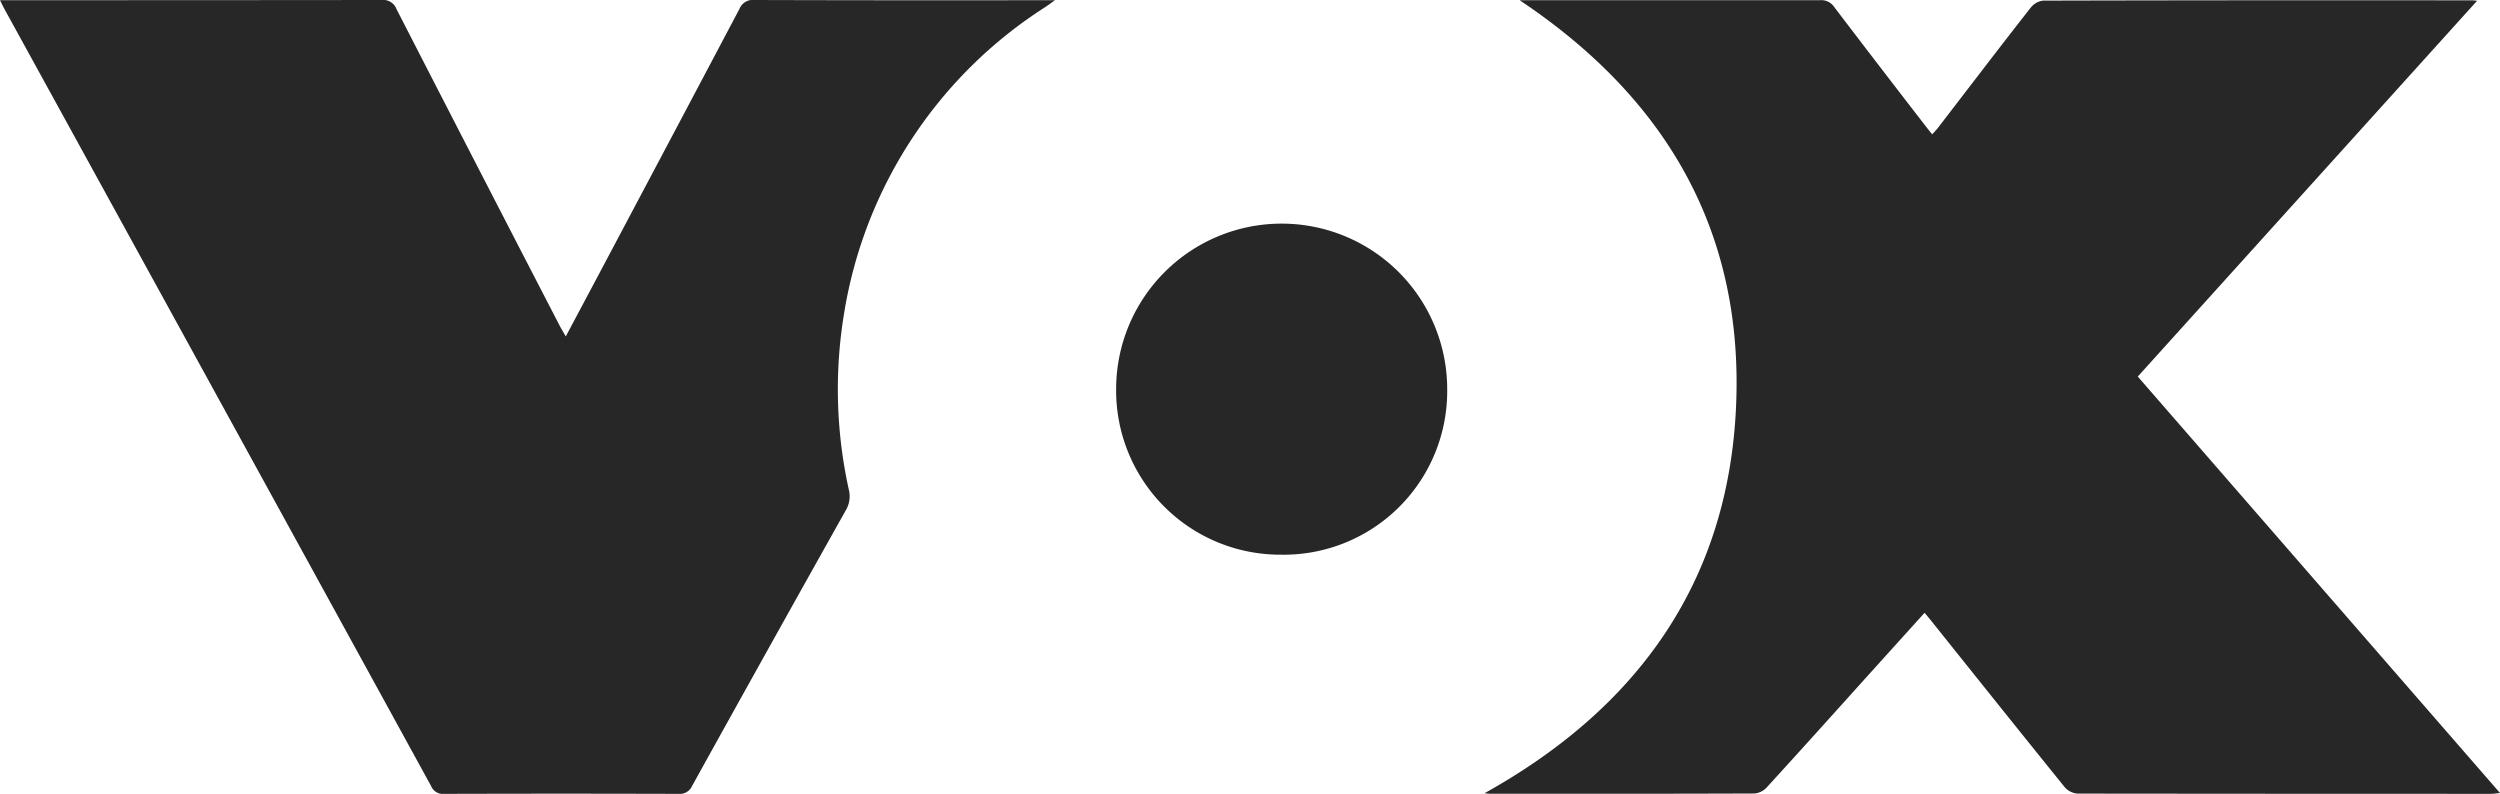 <svg xmlns="http://www.w3.org/2000/svg" width="65.243" height="20.718" viewBox="0 0 65.243 20.718"><path d="M215.732,521.034h4.725c1.041,0,2.082,0,3.123,0a.4.4,0,0,1,.362.177q1.2,1.576,2.412,3.142c.042.054.085.106.146.182.055-.062.107-.112.15-.169.805-1.046,1.607-2.1,2.42-3.136a.488.488,0,0,1,.322-.185q5.593-.014,11.186-.007c.026,0,.051,0,.142.012l-8.855,9.806,9.454,10.869c-.1.009-.173.021-.243.021q-5.388,0-10.776-.006a.491.491,0,0,1-.335-.16c-1.142-1.411-2.274-2.829-3.408-4.246-.079-.1-.16-.2-.256-.313l-1.5,1.661c-.873.969-1.744,1.94-2.623,2.9a.493.493,0,0,1-.318.155c-2.3.009-4.59.007-6.886.006-.047,0-.094-.007-.157-.013,3.985-2.217,6.359-5.5,6.564-10.088S219.546,523.579,215.732,521.034Z" transform="translate(-176.075 -521.029)" fill="#272727"/><path d="M130.113,521.033h.286q4.837,0,9.674-.005a.369.369,0,0,1,.387.236q2.126,4.143,4.266,8.277c.042.081.09.158.152.267.412-.774.807-1.515,1.2-2.257q1.669-3.144,3.333-6.291a.374.374,0,0,1,.391-.232q3.775.011,7.55.005h.294c-.116.082-.186.135-.258.182a11.692,11.692,0,0,0-5.248,8,12.128,12.128,0,0,0,.125,4.591.711.711,0,0,1-.074.53q-2.017,3.594-4.015,7.2a.35.35,0,0,1-.356.21q-3.059-.01-6.117,0a.328.328,0,0,1-.337-.2q-5.571-10.157-11.151-20.308C130.188,521.187,130.163,521.133,130.113,521.033Z" transform="translate(-130.113 -521.028)" fill="#272727"/><path d="M198.093,542.431a4.285,4.285,0,0,1-4.3-4.327,4.32,4.32,0,0,1,8.64.014A4.268,4.268,0,0,1,198.093,542.431Z" transform="translate(-164.665 -527.955)" fill="#272727"/></svg>